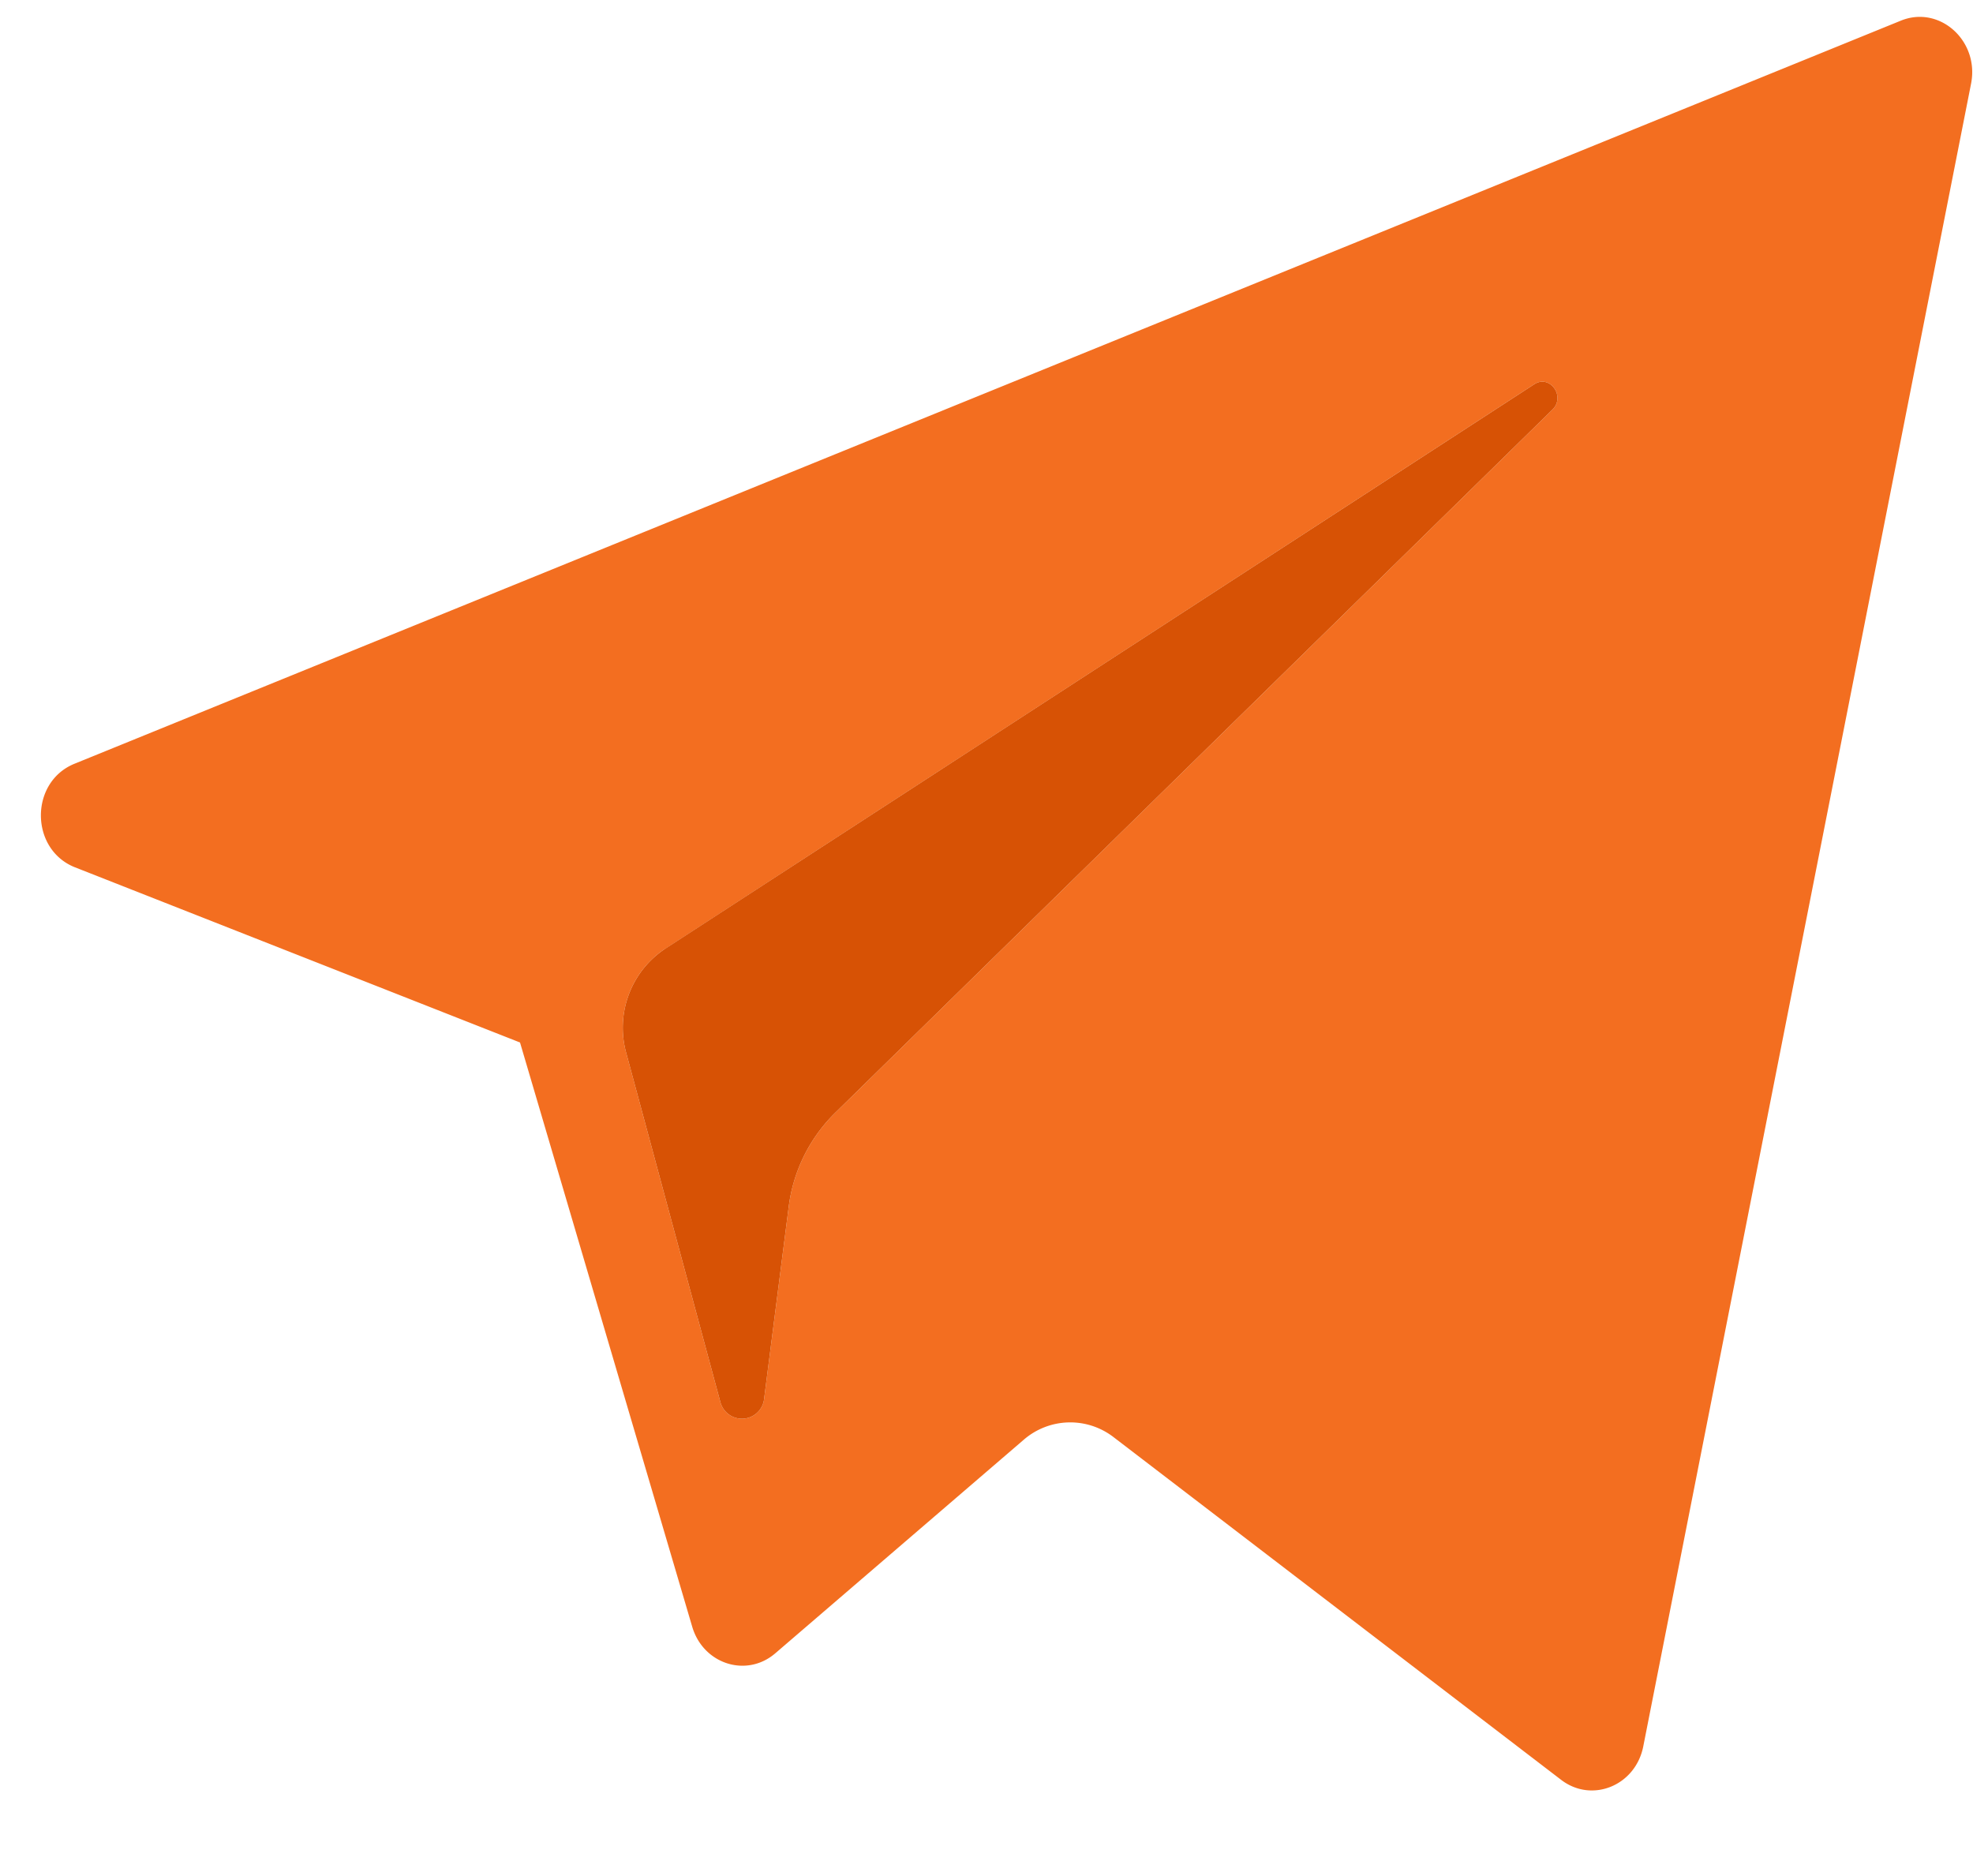 <?xml version="1.0" standalone="no"?><!DOCTYPE svg PUBLIC "-//W3C//DTD SVG 1.1//EN" "http://www.w3.org/Graphics/SVG/1.1/DTD/svg11.dtd"><svg class="icon" width="48px" height="45.64px" viewBox="0 0 1077 1024" version="1.1" xmlns="http://www.w3.org/2000/svg"><path d="M40.96 473.411l242.904 95.609 93.992 318.895c6.036 20.48 29.75 28.025 45.433 14.444l135.437-116.413a38.75 38.75 0 0 1 49.206-1.455l244.251 187.015c16.815 12.881 40.637 3.18 44.84-18.324l178.931-907.587c4.581-23.39-17.246-42.954-38.373-34.331L40.637 416.876c-24.576 10.024-24.36 46.781 0.323 56.536z m321.752 44.733l474.813-308.44c8.515-5.497 17.246 6.683 9.917 13.851l-391.815 384.108a87.309 87.309 0 0 0-25.115 51.2l-13.366 104.34a12.18 12.18 0 0 1-23.983 1.832l-51.308-190.248a51.739 51.739 0 0 1 20.857-56.697z" fill="#F36E20" /><path d="M362.712 518.09l474.813-308.386c8.515-5.497 17.246 6.683 9.917 13.851l-391.815 384.108a87.309 87.309 0 0 0-25.115 51.2l-13.366 104.34a12.18 12.18 0 0 1-23.983 1.832l-51.308-190.248a51.739 51.739 0 0 1 20.857-56.697z" fill="#D75205" /></svg>